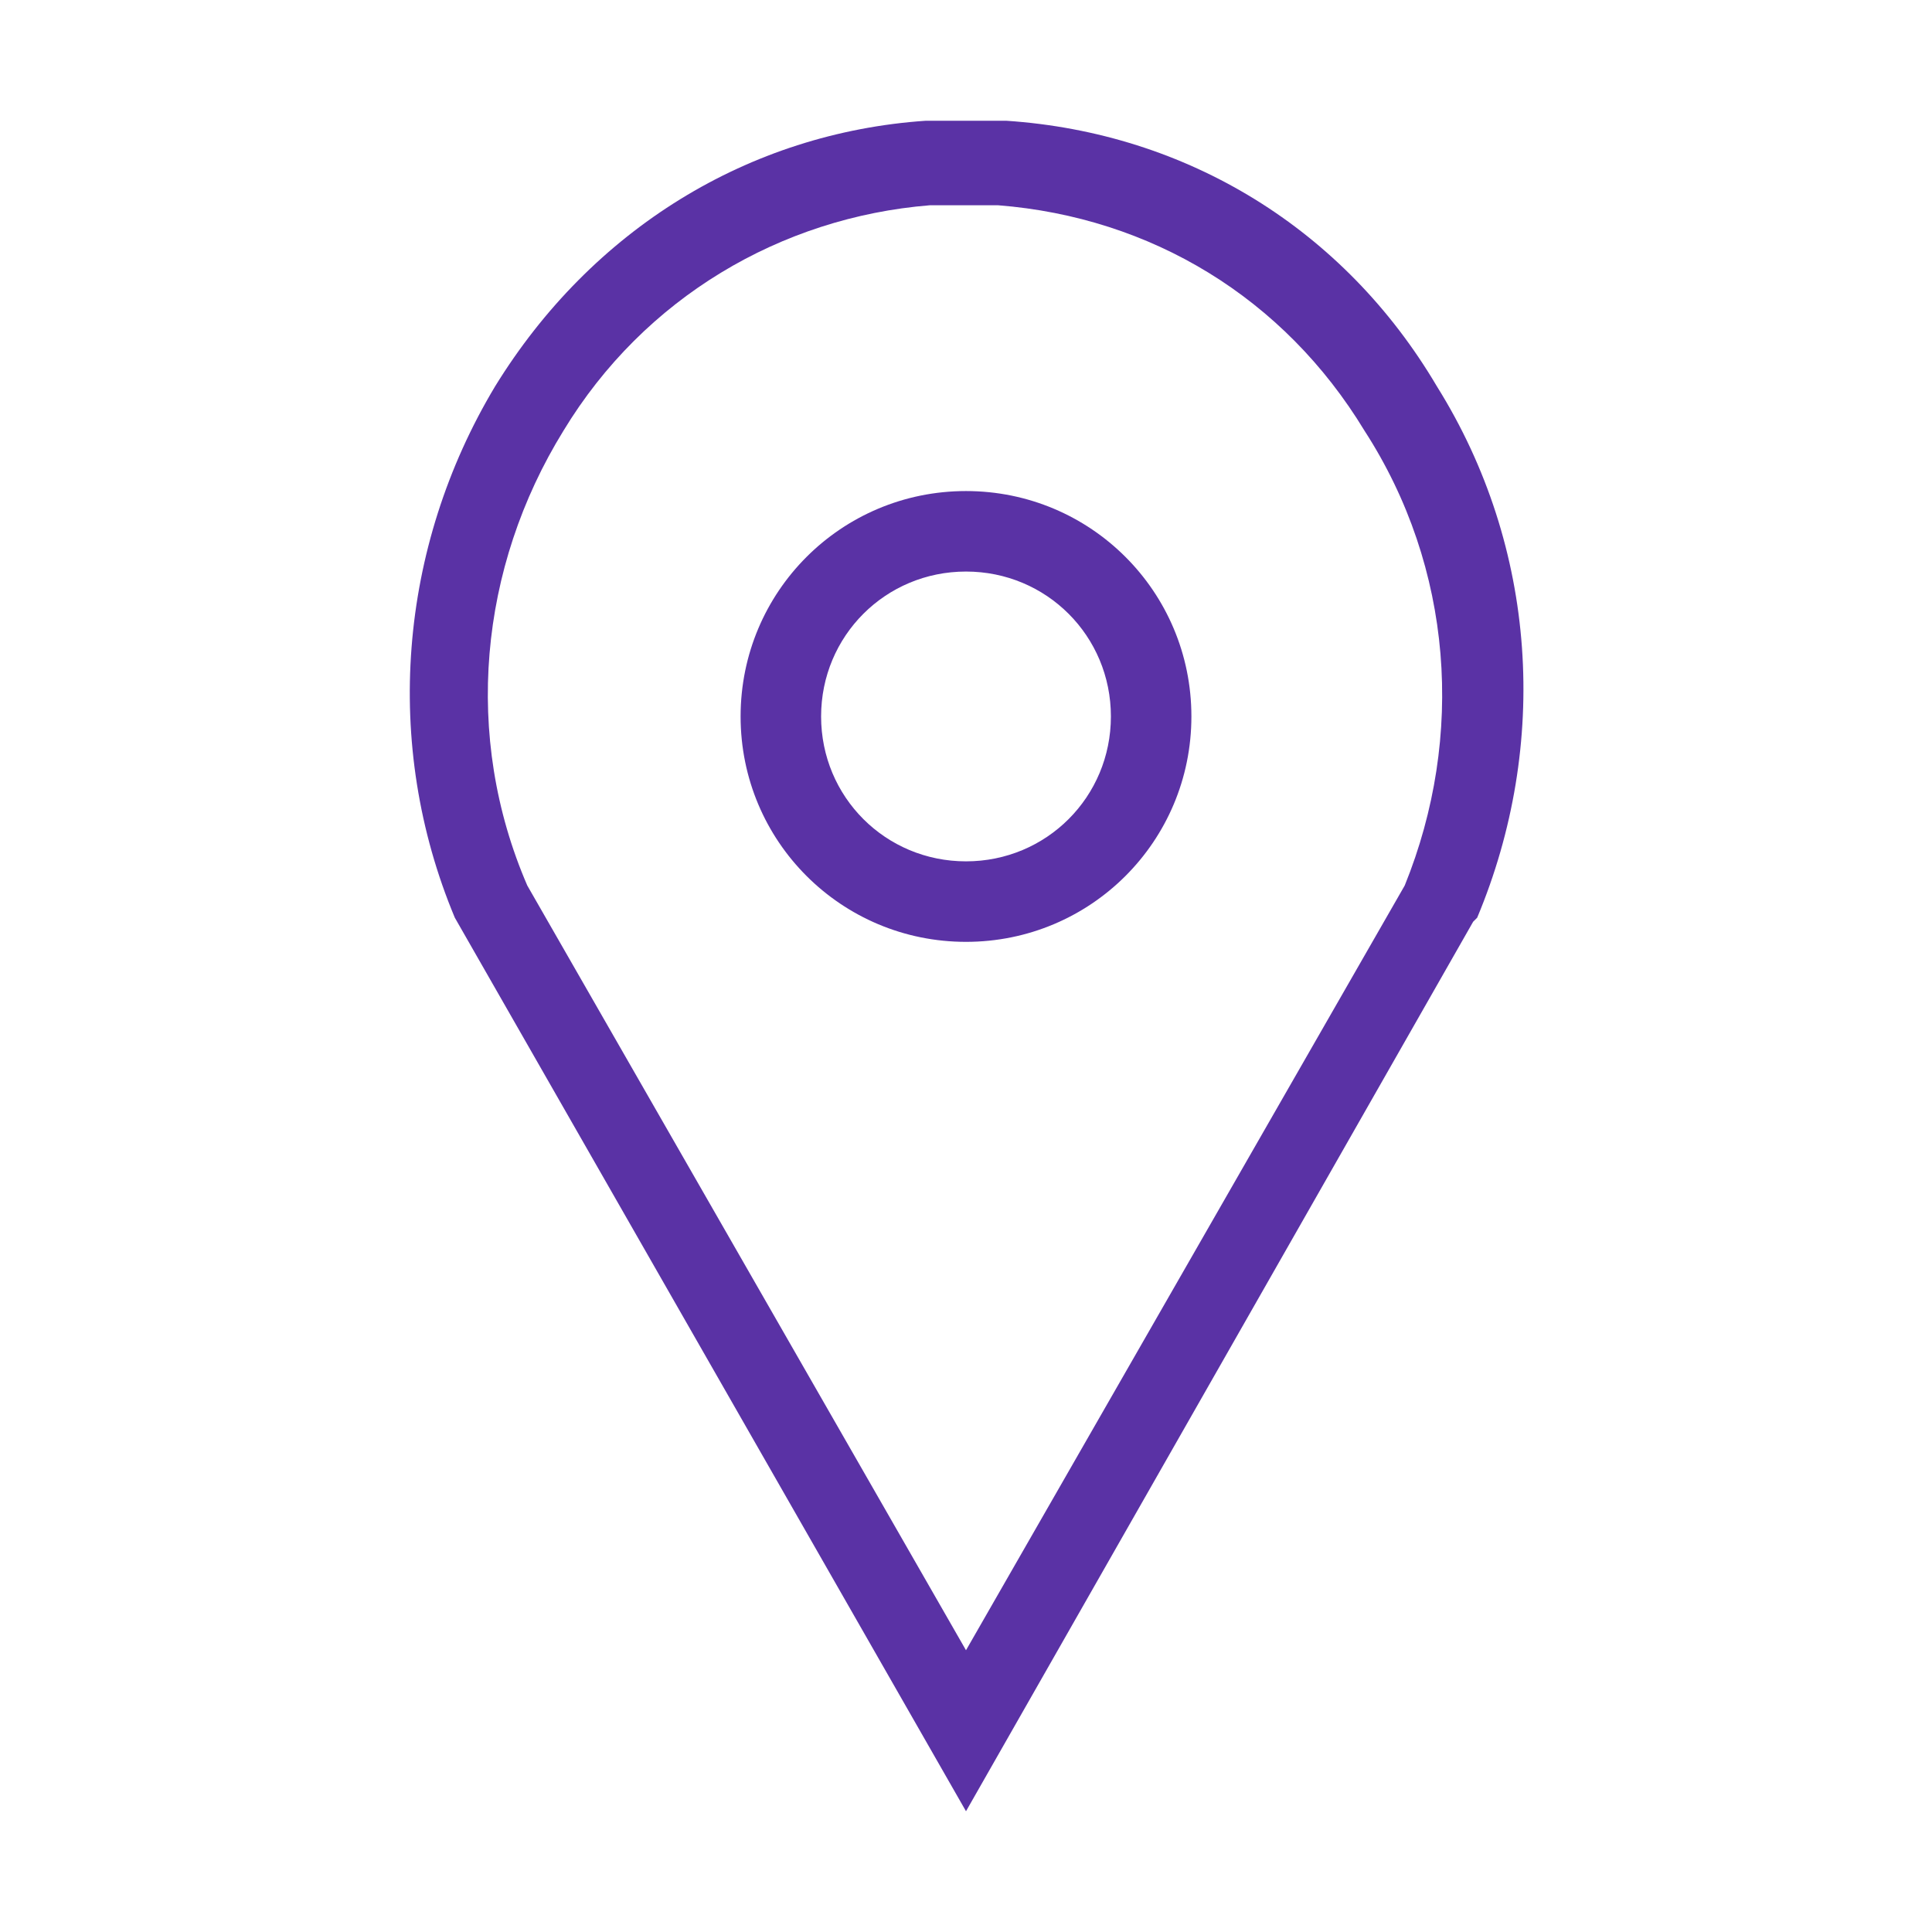 <?xml version="1.0" encoding="utf-8"?>
<!-- Generator: Adobe Illustrator 28.1.0, SVG Export Plug-In . SVG Version: 6.00 Build 0)  -->
<svg version="1.1" id="Layer_1" xmlns="http://www.w3.org/2000/svg" xmlns:xlink="http://www.w3.org/1999/xlink" x="0px" y="0px"
	 viewBox="0 0 48 48" style="enable-background:new 0 0 48 48;" xml:space="preserve">
<style type="text/css">
	.st0{fill:#5A32A5;}
</style>
<g id="GUIDES">
</g>
<g id="PICTOS">
	<g>
		<path class="st0" d="M24,12.2c-3.1,0-5.6,2.5-5.6,5.6s2.5,5.6,5.6,5.6s5.6-2.5,5.6-5.6S27.1,12.2,24,12.2z M24,21.4
			c-2,0-3.6-1.6-3.6-3.6s1.6-3.6,3.6-3.6s3.6,1.6,3.6,3.6S26,21.4,24,21.4z"/>
		<path class="st0" d="M36.7,22.8c1.8-4.3,1.5-9.2-1-13.2C33.4,5.7,29.5,3.3,25,3c-0.7,0-1.4,0-2,0c-4.4,0.3-8.3,2.7-10.7,6.6
			c-2.4,4-2.8,8.9-1,13.2L24,45l12.6-22.1L36.7,22.8z M34.9,22L24,41L13.1,22c-1.6-3.7-1.2-7.9,0.9-11.3c2-3.3,5.4-5.3,9.1-5.6
			c0.6,0,1.2,0,1.7,0c3.8,0.3,7.1,2.3,9.1,5.6C36.1,14.1,36.4,18.3,34.9,22z"/>
	</g>
</g>
</svg>
